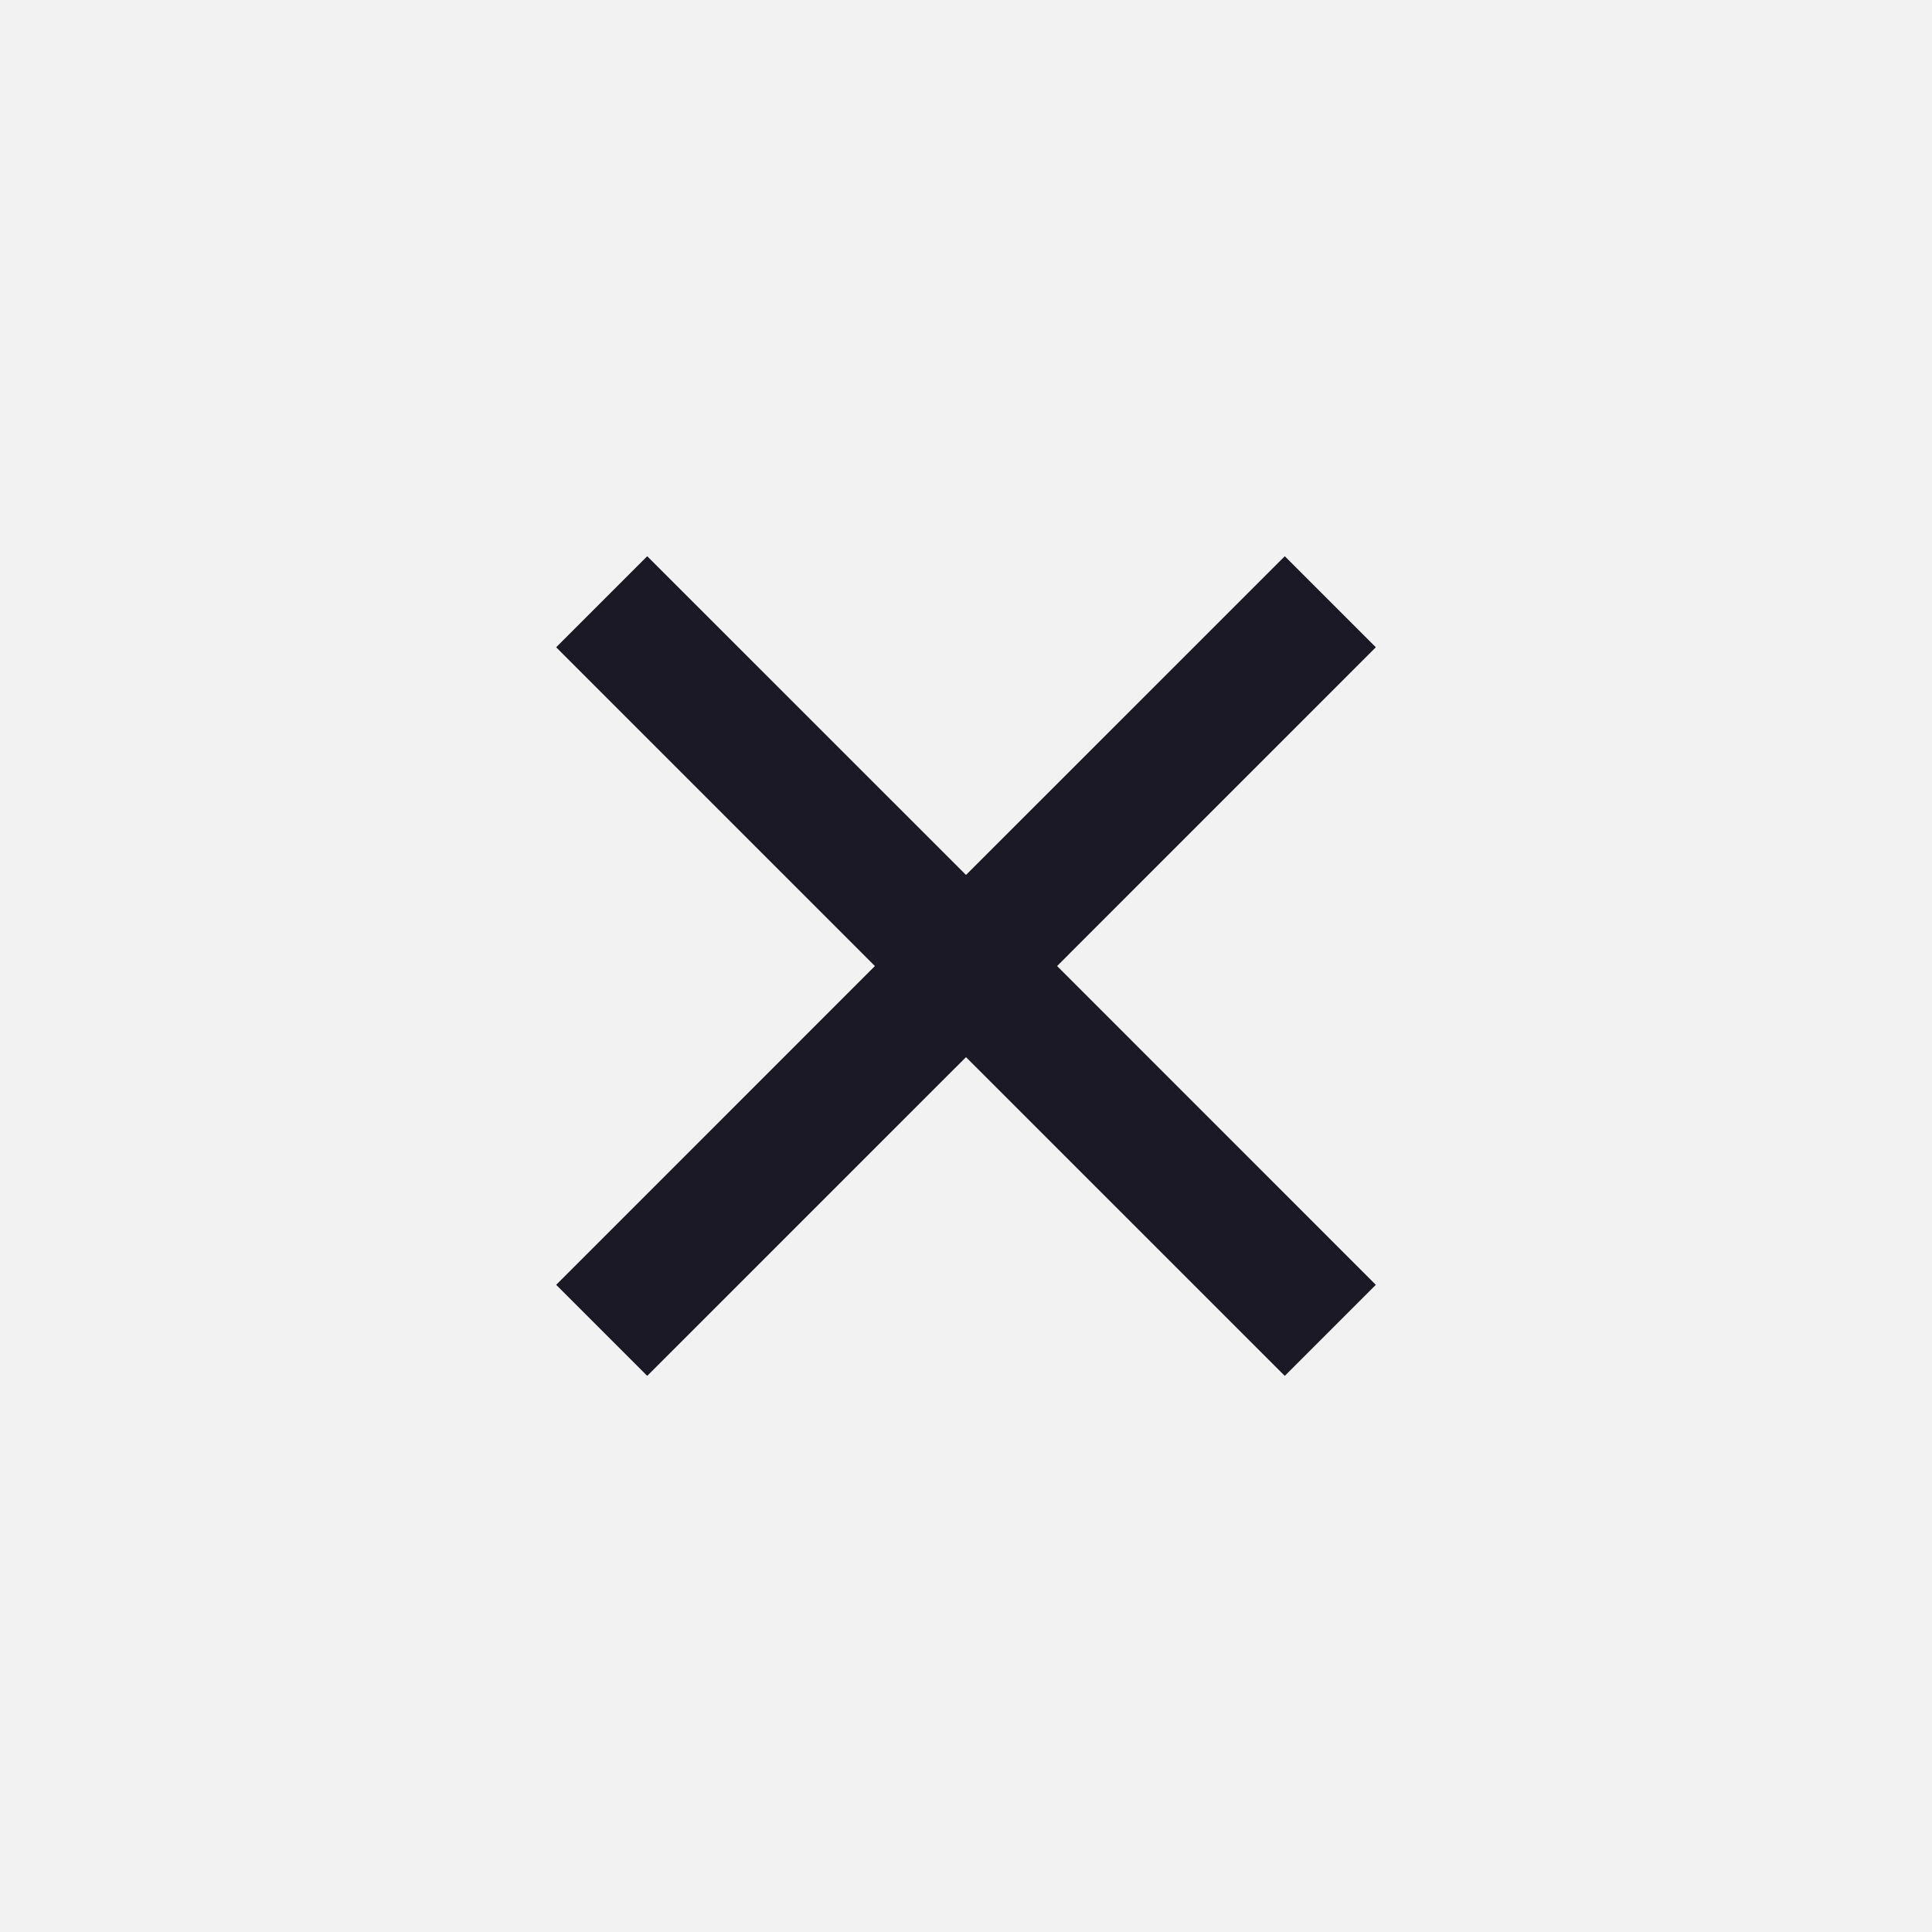 <svg width="40" height="40" viewBox="0 0 40 40" fill="none" xmlns="http://www.w3.org/2000/svg">
    <rect width="40" height="40" fill="#F2F2F2" />
    <path
        d="M20 18.115L26.6 11.516L28.485 13.401L21.886 20.001L28.485 26.601L26.6 28.486L20 21.887L13.4 28.486L11.515 26.601L18.114 20.001L11.515 13.401L13.4 11.516L20 18.115Z"
        fill="#1B1925" />
</svg>